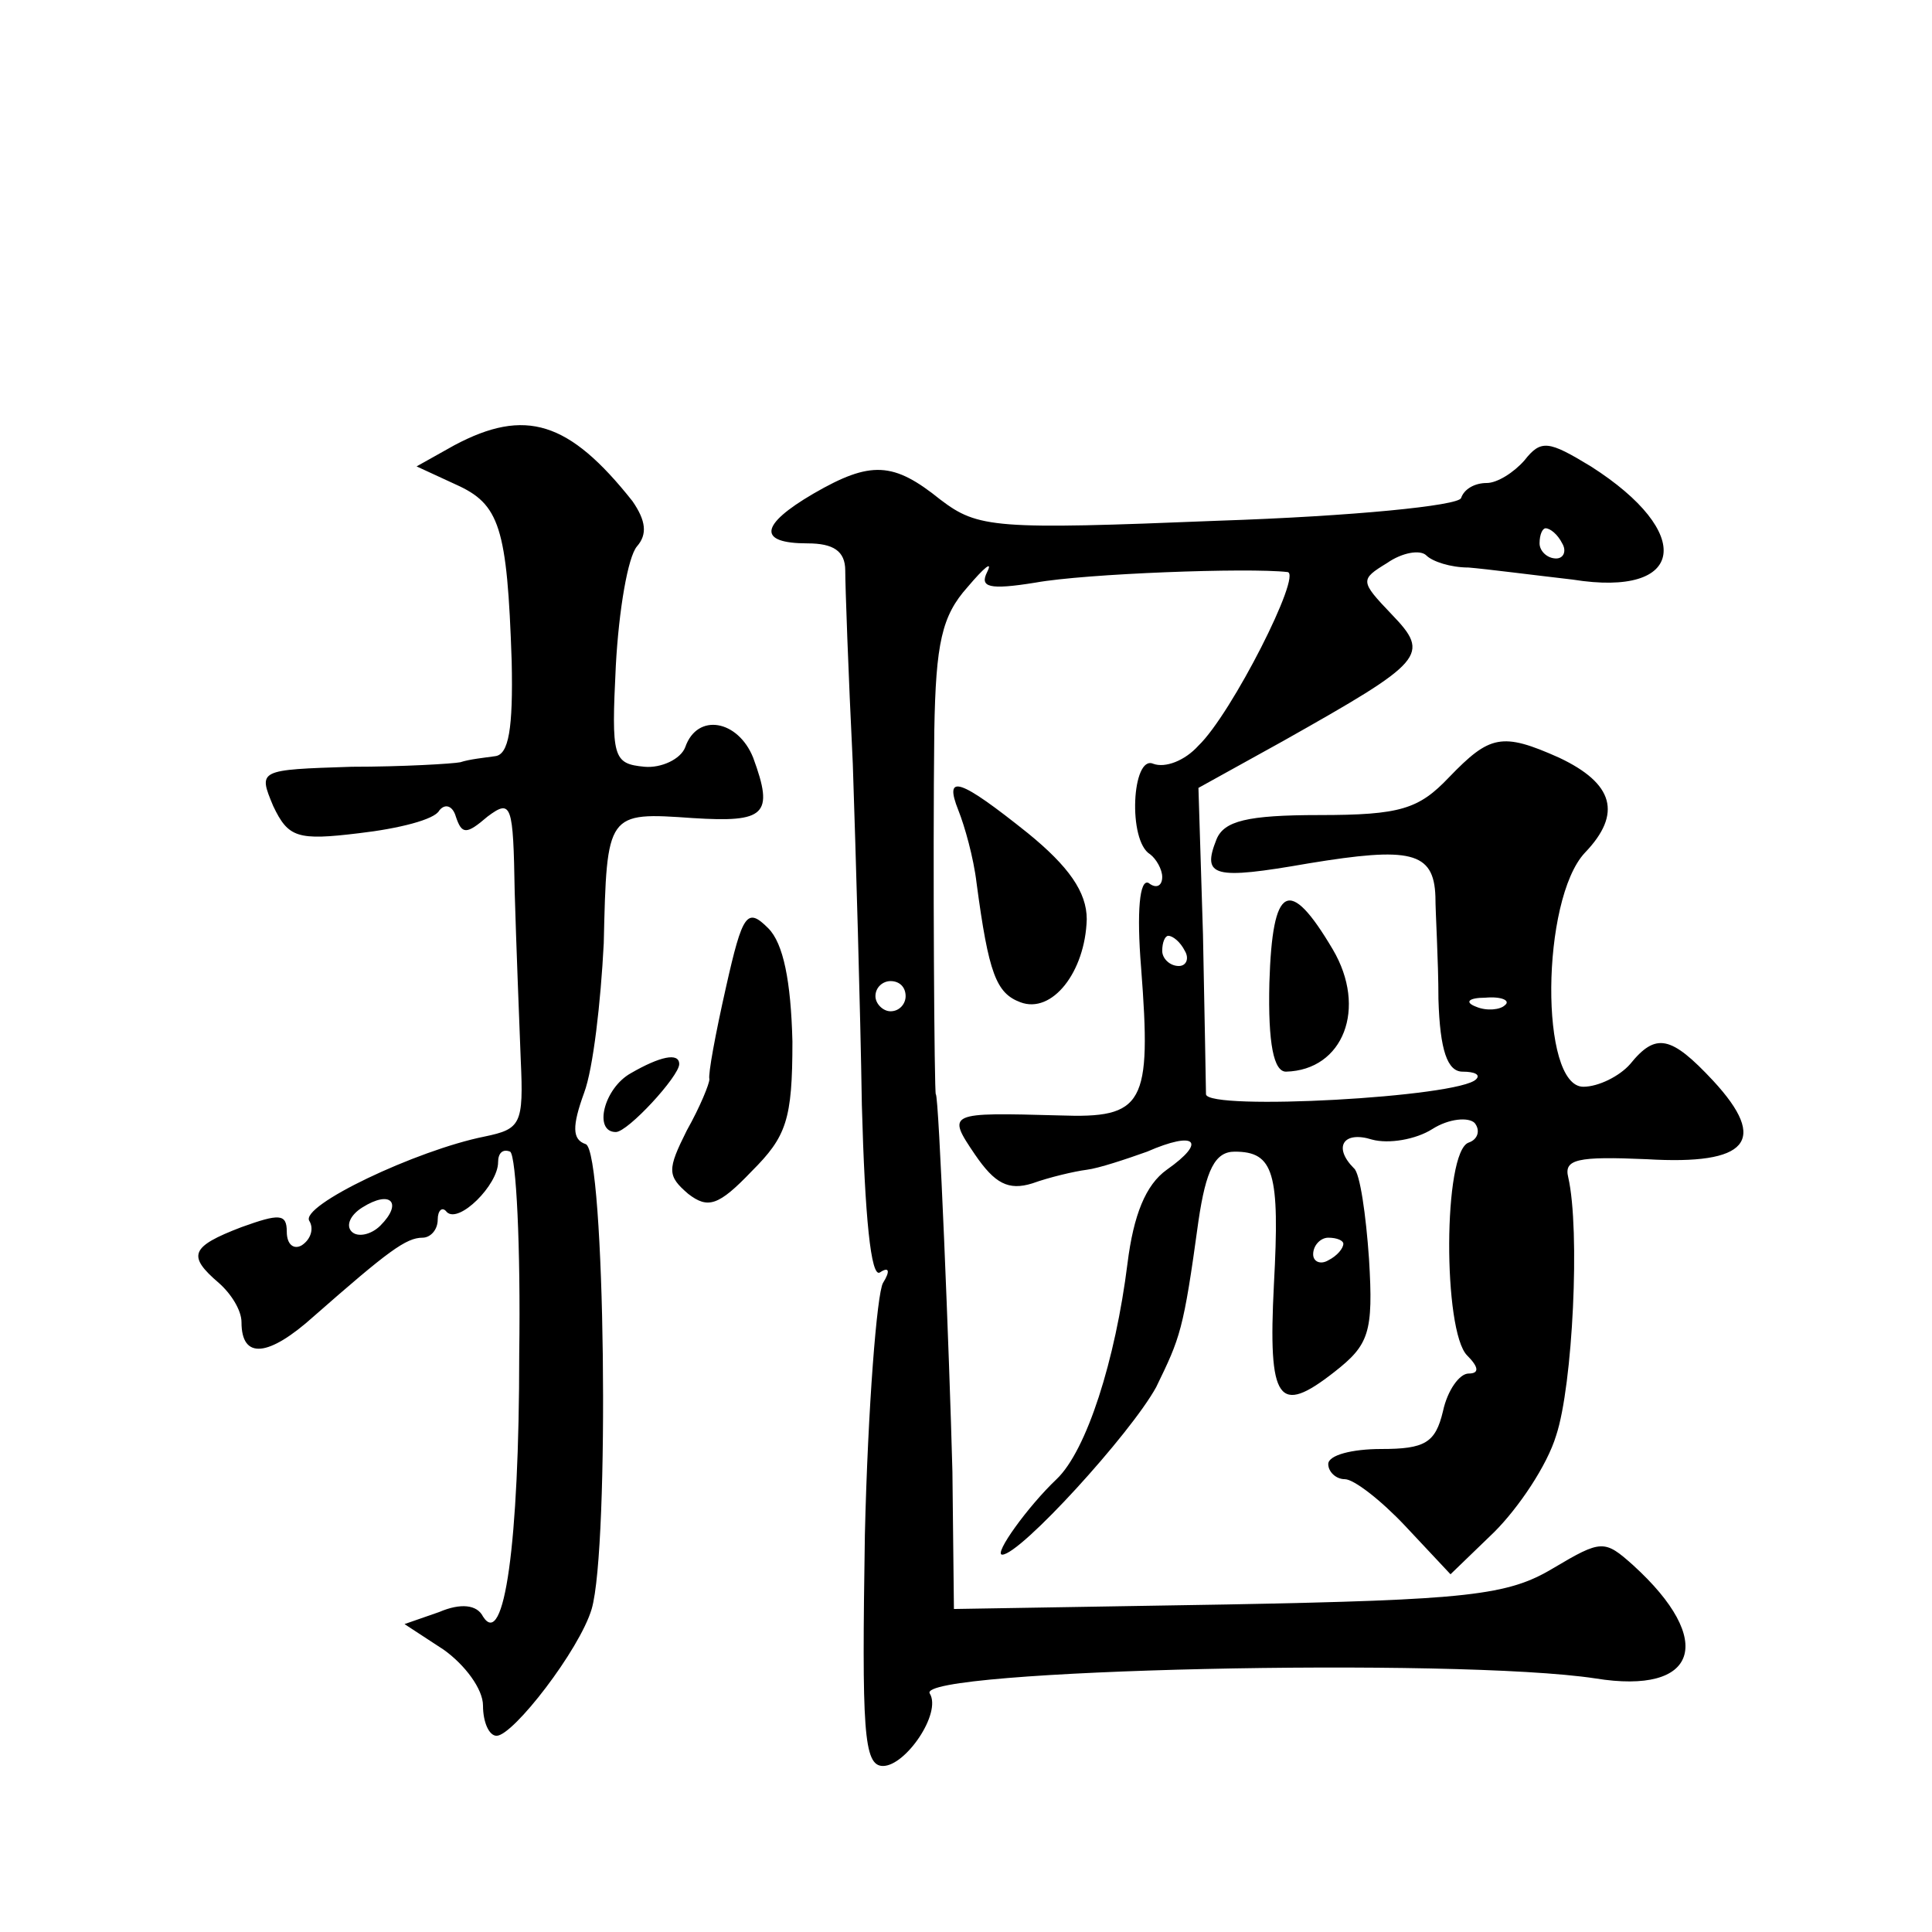 <?xml version="1.0" standalone="no"?>
<!DOCTYPE svg PUBLIC "-//W3C//DTD SVG 20010904//EN"
 "http://www.w3.org/TR/2001/REC-SVG-20010904/DTD/svg10.dtd">
<svg version="1.0" xmlns="http://www.w3.org/2000/svg"
 width="128pt" height="128pt" viewBox="0 0 128 128"
 preserveAspectRatio="xMidYMid meet">
<g transform="translate(0,128) scale(0.1,-0.1)"
fill="#0" stroke="none">
<path d="M301 985 l-25 -14 26 -12 c29 -13 34 -28 37 -117 1 -45 -2 -62 -11 -63
-7 -1 -17 -2 -23 -4 -5 -1 -38 -3 -72 -3 -62 -2 -62 -2 -52 -26 10 -21 16 -23 57
-18 26 3 50 9 53 15 4 5 9 3 11 -4 4 -12 7 -12 21 0 16 12 17 8 18 -50 1 -35 3
-85 4 -111 2 -43 0 -46 -24 -51 -45 -9 -123 -46 -116 -56 3 -5 1 -12 -5 -16 -5
-3 -10 0 -10 9 0 12 -5 12 -30 3 -34 -13 -36 -19 -15 -37 8 -7 15 -18 15 -26 0
-25 18 -23 48 4 49 43 61 52 72 52 5 0 10 5 10 12 0 6 3 9 6 5 8 -8 34 18 34 33
0 6 3 9 8 7 4 -3 7 -63 6 -134 0 -126 -10 -196 -24 -174 -4 8 -15 9 -29 3 l-23
-8 26 -17 c14 -10 26 -26 26 -37 0 -11 4 -20 9 -20 11 0 55 57 63 84 12 41 9 304
-4 308 -9 3 -9 12 -1 34 6 16 11 60 13 99 2 87 2 87 59 83 48 -3 54 2 40 40 -10
25 -37 30 -45 7 -3 -8 -16 -14 -27 -13 -21 2 -22 6 -19 67 2 37 8 72 14 79 7 8
6 17 -3 30 -42 53 -71 62 -118 37z m-49 -517 c-6 -6 -15 -8 -19 -4 -4 4 -1 11 7
16 19 12 27 3 12 -12z M1010 975 c-7 -8 -18 -15 -25 -15 -8 0 -15 -4 -17 -10 -2
-5 -71 -12 -161 -15 -148 -6 -159 -5 -184 14 -31 25 -46 26 -84 4 -36 -21 -37 -33
-4 -33 17 0 25 -5 25 -18 0 -10 2 -67 5 -128 2 -60 5 -162 6 -226 2 -74 6 -115
12 -111 6 4 7 1 2 -7 -4 -7 -10 -82 -12 -167 -2 -129 -1 -153 12 -153 15 0 39 35
31 48 -10 16 349 24 441 10 68 -11 80 25 25 75 -19 17 -21 17 -53 -2 -30 -18 -56
-21 -216 -24 l-181 -3 -1 91 c-2 77 -9 250 -11 250 -1 0 -2 155 -1 241 1 58 5 76
22 95 11 13 17 18 13 10 -5 -10 1 -12 32 -7 33 6 141 10 167 7 10 -1 -37 -94 -59
-115 -9 -10 -22 -15 -30 -12 -14 6 -17 -51 -2 -60 4 -3 8 -10 8 -15 0 -6 -4 -8
-9 -4 -6 3 -8 -19 -5 -56 7 -91 2 -100 -54 -98 -74 2 -75 2 -56 -26 13 -19 22 -24
38 -19 11 4 28 8 36 9 8 1 26 7 40 12 32 14 40 7 13 -12 -14 -10 -22 -30 -26 -62
-8 -64 -27 -124 -47 -143 -19 -18 -42 -50 -36 -50 12 0 85 80 102 111 16 33 18
37 28 110 5 34 11 46 24 46 26 0 30 -14 26 -88 -4 -78 3 -87 40 -58 23 18 26 26
23 75 -2 29 -6 57 -10 60 -14 14 -7 25 12 19 11 -3 29 0 40 7 11 7 24 8 28 4 4
-5 2 -11 -4 -13 -17 -6 -17 -125 -1 -141 8 -8 8 -12 1 -12 -6 0 -14 -11 -17 -25
-5 -21 -12 -25 -41 -25 -19 0 -35 -4 -35 -10 0 -5 5 -10 11 -10 6 0 24 -14 40 -31
l30 -32 29 28 c16 16 35 44 41 64 11 33 16 136 8 171 -3 12 6 14 52 12 67 -4 81
12 44 52 -28 30 -38 32 -55 11 -7 -8 -21 -15 -31 -15 -29 0 -28 124 1 155 25 26
19 46 -17 63 -38 17 -46 15 -73 -13 -20 -21 -32 -25 -86 -25 -48 0 -63 -4 -68 -16
-10 -25 -2 -27 61 -16 67 11 83 8 84 -22 0 -11 2 -42 2 -68 1 -34 6 -48 16 -48
8 0 12 -2 9 -5 -11 -12 -178 -21 -179 -10 0 5 -1 53 -2 106 l-3 97 56 31 c94 53
98 57 72 84 -21 22 -21 23 -3 34 10 7 22 9 26 5 4 -4 16 -8 28 -8 12 -1 43 -5 69
-8 75 -12 81 31 12 75 -28 17 -33 18 -44 4z m25 -55 c3 -5 1 -10 -4 -10 -6 0 -11
5 -11 10 0 6 2 10 4 10 3 0 8 -4 11 -10z m-250 -270 c3 -5 1 -10 -4 -10 -6 0 -11
5 -11 10 0 6 2 10 4 10 3 0 8 -4 11 -10z m-185 -30 c0 -5 -4 -10 -10 -10 -5 0 -10
5 -10 10 0 6 5 10 10 10 6 0 10 -4 10 -10z m397 -6 c-3 -3 -12 -4 -19 -1 -8 3 -5
6 6 6 11 1 17 -2 13 -5z m-107 -158 c0 -3 -4 -8 -10 -11 -5 -3 -10 -1 -10 4 0 6
5 11 10 11 6 0 10 -2 10 -4z M635 743 c4 -10 10 -31 12 -48 8 -60 13 -73 29 -79
21 -8 43 20 44 55 0 18 -12 35 -39 57 -45 36 -56 40 -46 15z M841 629 c-1 -41 3
-59 11 -59 38 1 54 42 31 81 -29 49 -40 43 -42 -22z M481 626 c-7 -31 -12 -58 -11
-61 0 -3 -6 -18 -15 -34 -13 -26 -13 -30 1 -42 13 -10 20 -8 42 15 23 23 27 34
27 86 -1 40 -6 65 -16 75 -14 14 -17 10 -28 -39z M418 569 c-18 -10 -25 -39 -10
-39 8 0 42 37 42 45 0 8 -13 5 -32 -6z"/>
</g>
</svg>
